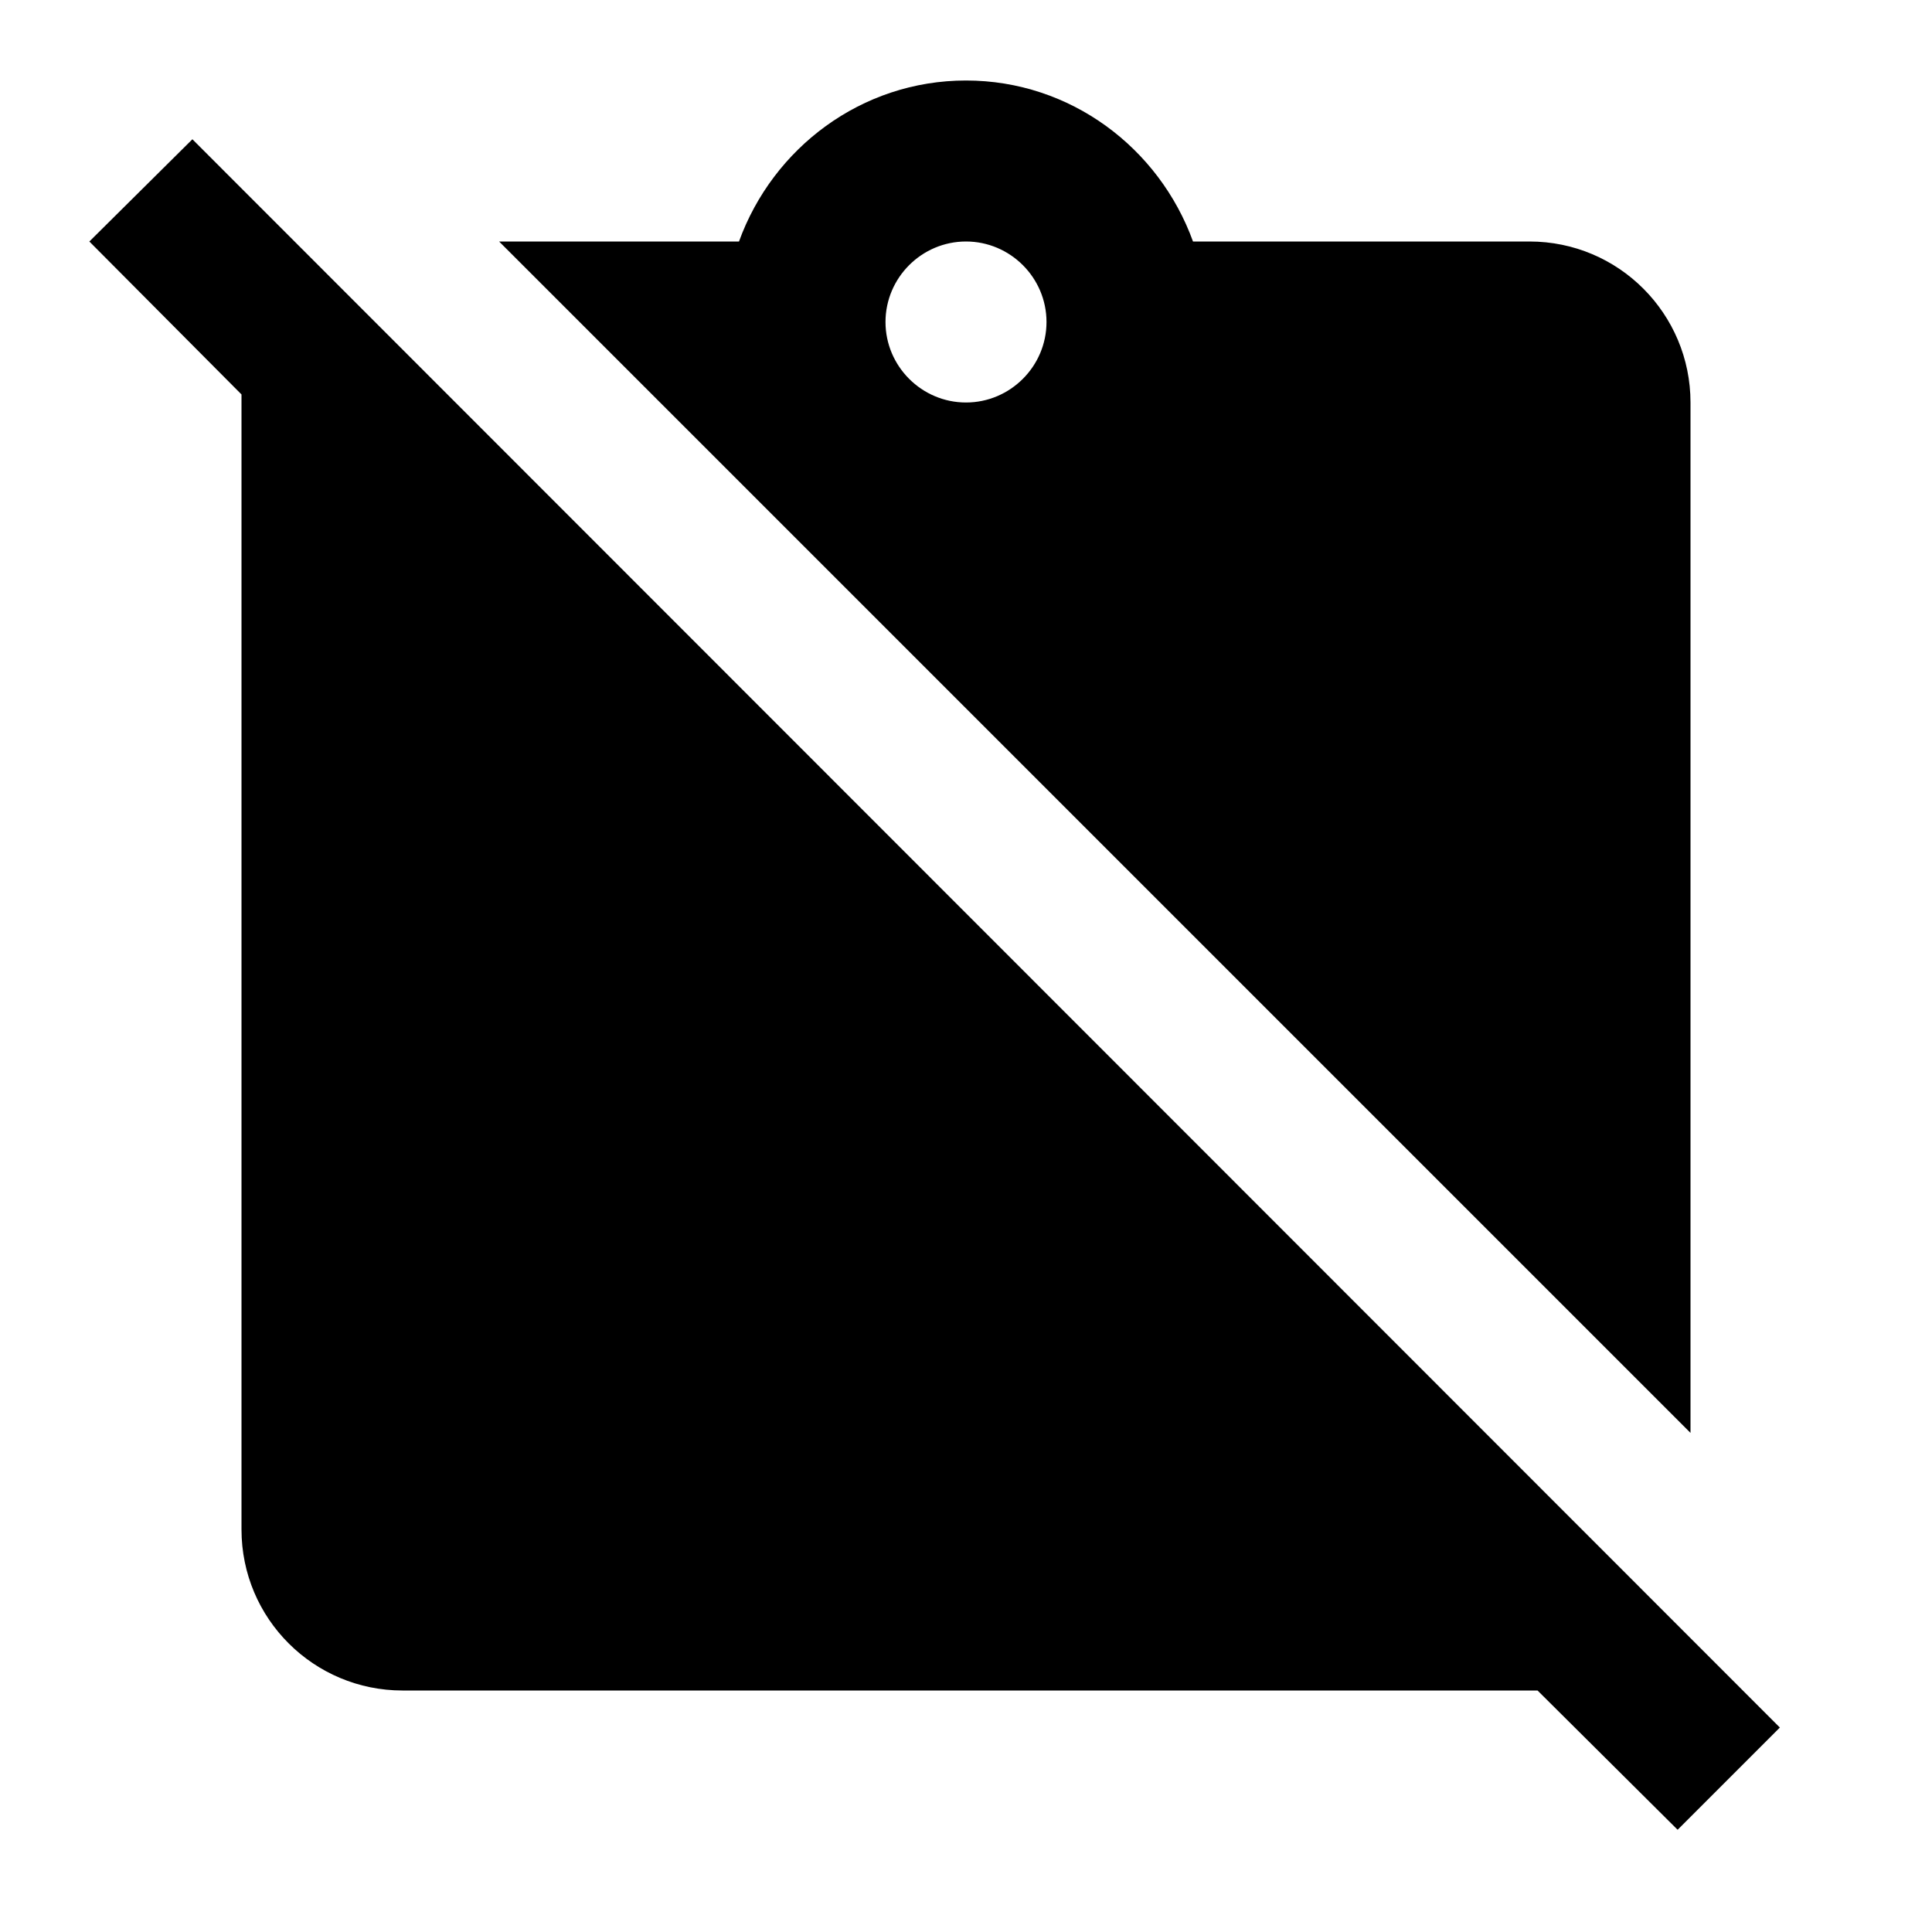 <svg xmlns="http://www.w3.org/2000/svg" id="mdi-clipboard-off" viewBox="0 0 24 24"><path d="M21 5C21 3.9 20.11 3 19 3H14.82C14.4 1.84 13.3 1 12 1S9.6 1.84 9.18 3H6.2L21 17.8V5M12 5C11.45 5 11 4.55 11 4S11.45 3 12 3 13 3.45 13 4 12.55 5 12 5M22.11 21.46L20.84 22.73L19.1 21C19.07 21 19.03 21 19 21H5C3.9 21 3 20.11 3 19V5C3 4.97 3 4.93 3 4.9L1.11 3L2.39 1.73L22.11 21.46Z" /></svg>